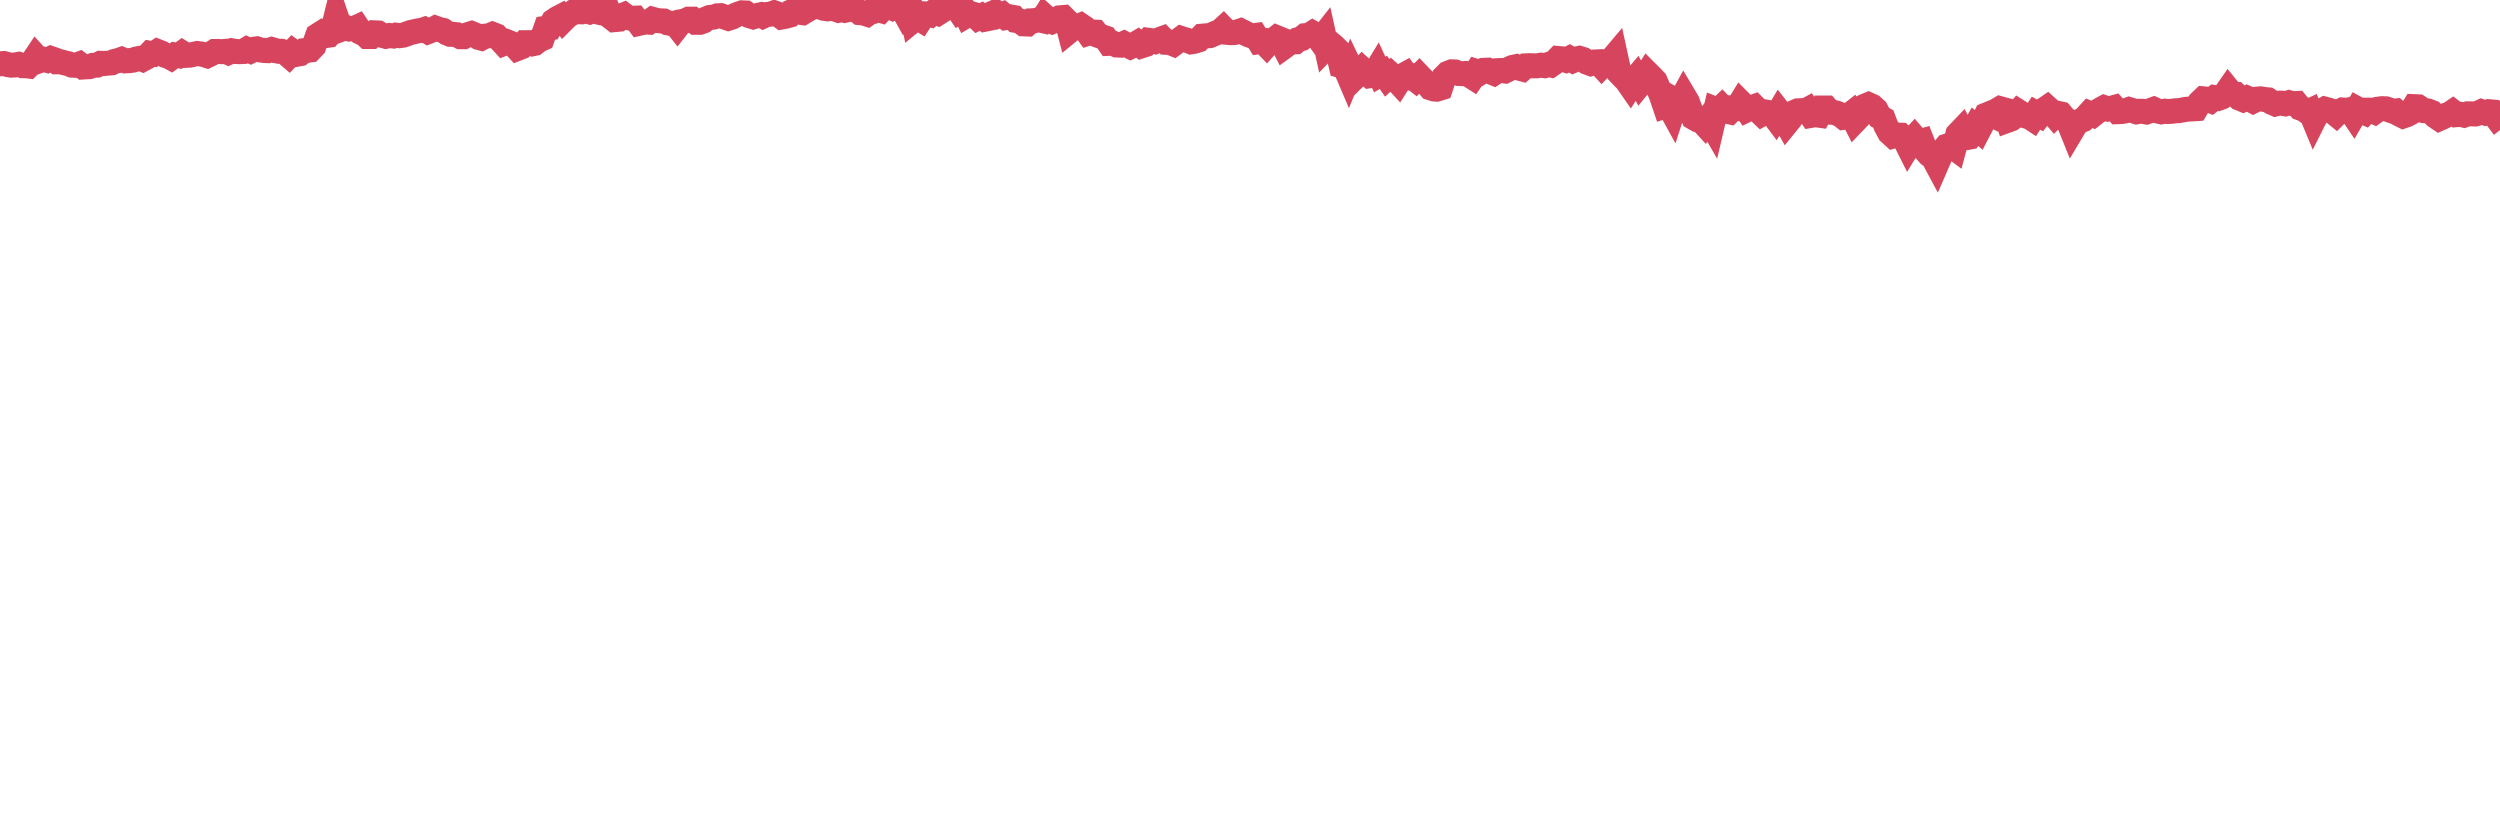 <?xml version="1.0"?><svg width="150px" height="50px" xmlns="http://www.w3.org/2000/svg" xmlns:xlink="http://www.w3.org/1999/xlink"> <polyline fill="none" stroke="#d6455d" stroke-width="1.5px" stroke-linecap="round" stroke-miterlimit="5" points="0.00,3.83 0.22,3.81 0.45,3.87 0.67,3.91 0.89,3.90 1.12,3.86 1.34,3.94 1.56,3.94 1.71,3.96 1.94,3.73 2.16,3.40 2.38,3.64 2.61,3.56 2.83,3.62 3.05,3.51 3.28,3.59 3.42,3.71 3.65,3.71 3.87,3.77 4.09,3.82 4.32,3.91 4.54,3.92 4.76,3.84 4.99,4.02 5.14,4.01 5.36,4.00 5.58,3.92 5.81,3.91 6.03,3.80 6.25,3.81 6.48,3.79 6.70,3.77 6.85,3.69 7.07,3.64 7.30,3.56 7.52,3.65 7.74,3.64 7.97,3.61 8.19,3.54 8.41,3.50 8.56,3.56 8.78,3.44 9.01,3.20 9.23,3.24 9.45,3.09 9.68,3.18 9.90,3.32 10.12,3.39 10.27,3.47 10.50,3.30 10.72,3.34 10.94,3.18 11.17,3.32 11.39,3.31 11.61,3.26 11.84,3.21 11.99,3.23 12.21,3.27 12.43,3.34 12.66,3.23 12.88,3.09 13.10,3.09 13.33,3.10 13.55,3.08 13.70,3.15 13.92,3.05 14.14,3.09 14.37,3.10 14.59,3.09 14.81,2.96 15.04,3.06 15.26,2.95 15.41,2.93 15.63,3.00 15.86,3.03 16.08,3.04 16.30,2.97 16.53,3.04 16.75,3.08 16.90,3.08 17.12,3.15 17.34,3.34 17.57,3.10 17.79,3.26 18.01,3.22 18.24,3.04 18.46,3.02 18.61,3.00 18.83,2.77 19.06,2.13 19.28,1.99 19.50,2.14 19.73,2.11 19.95,1.87 20.17,0.99 20.32,1.43 20.55,1.73 20.77,1.65 20.99,1.74 21.22,1.72 21.44,1.62 21.66,1.95 21.89,2.06 22.03,2.19 22.26,2.19 22.48,1.97 22.70,1.98 22.93,2.12 23.15,2.18 23.37,2.13 23.60,2.16 23.75,2.11 23.97,2.14 24.19,2.11 24.42,2.03 24.64,1.95 24.86,1.90 25.09,1.85 25.31,1.82 25.46,1.77 25.68,1.90 25.91,1.81 26.13,1.69 26.35,1.77 26.58,1.82 26.80,1.97 27.02,2.06 27.17,2.06 27.39,2.08 27.62,2.20 27.84,2.20 28.06,2.08 28.29,2.01 28.51,2.10 28.73,2.25 28.88,2.29 29.11,2.17 29.33,2.15 29.55,2.06 29.78,2.15 30.00,2.37 30.22,2.61 30.45,2.52 30.60,2.58 30.82,2.67 31.04,2.91 31.27,2.82 31.49,2.56 31.71,2.56 31.94,2.63 32.08,2.60 32.31,2.42 32.53,2.32 32.75,1.70 32.98,1.67 33.20,1.27 33.42,1.12 33.65,1.00 33.80,1.20 34.02,0.98 34.24,0.84 34.47,0.68 34.69,0.70 34.91,0.71 35.14,0.65 35.36,0.71 35.51,0.64 35.73,0.69 35.96,0.38 36.18,0.27 36.40,0.43 36.63,1.01 36.85,1.18 37.07,1.16 37.22,0.98 37.44,0.89 37.67,1.06 37.89,1.10 38.11,1.09 38.34,1.40 38.56,1.35 38.78,1.32 38.93,1.33 39.16,1.16 39.38,1.22 39.60,1.25 39.83,1.26 40.05,1.37 40.27,1.41 40.50,1.39 40.65,1.58 40.87,1.30 41.09,1.26 41.32,1.15 41.54,1.15 41.76,1.34 41.99,1.34 42.21,1.26 42.36,1.14 42.58,1.05 42.80,1.03 43.03,0.95 43.25,0.94 43.47,1.02 43.70,1.10 43.92,1.03 44.07,0.94 44.29,0.85 44.52,0.77 44.74,0.78 44.96,0.94 45.19,1.01 45.41,0.94 45.63,0.89 45.78,0.97 46.00,0.87 46.23,0.85 46.45,0.77 46.67,0.85 46.90,1.02 47.12,0.98 47.34,0.92 47.49,0.70 47.72,0.60 47.94,0.73 48.16,0.76 48.39,0.62 48.61,0.50 48.83,0.40 48.98,0.35 49.21,0.42 49.43,0.50 49.65,0.53 49.88,0.48 50.10,0.54 50.32,0.62 50.55,0.58 50.69,0.62 50.92,0.57 51.14,0.52 51.36,0.57 51.59,0.76 51.81,0.78 52.03,0.85 52.26,0.69 52.41,0.68 52.63,0.57 52.85,0.63 53.08,0.38 53.30,0.37 53.52,0.47 53.75,0.33 53.97,0.20 54.12,0.47 54.34,0.00 54.57,0.19 54.79,1.21 55.01,1.03 55.24,1.17 55.46,0.83 55.68,0.84 55.83,0.88 56.05,0.70 56.28,0.79 56.50,0.65 56.72,0.34 56.95,0.41 57.17,0.30 57.39,0.42 57.54,0.64 57.77,0.48 57.99,0.93 58.21,0.80 58.44,0.87 58.66,1.08 58.88,0.97 59.11,1.15 59.26,1.12 59.48,0.83 59.70,0.73 59.93,0.94 60.15,0.86 60.37,1.05 60.60,1.01 60.82,1.05 60.97,1.23 61.19,1.27 61.41,1.43 61.64,1.44 61.86,1.25 62.08,1.24 62.31,1.18 62.53,1.23 62.68,0.99 62.90,1.19 63.13,1.29 63.35,1.19 63.57,1.07 63.80,1.05 64.02,1.27 64.17,1.85 64.39,1.67 64.62,1.61 64.84,1.52 65.06,1.67 65.29,1.99 65.51,1.92 65.73,1.93 65.88,2.12 66.10,2.20 66.33,2.28 66.55,2.60 66.77,2.59 67.00,2.70 67.22,2.71 67.44,2.61 67.59,2.69 67.82,2.80 68.04,2.69 68.26,2.56 68.49,2.75 68.71,2.68 68.93,2.42 69.16,2.45 69.31,2.49 69.53,2.39 69.75,2.31 69.98,2.54 70.20,2.55 70.42,2.64 70.65,2.47 70.87,2.31 71.02,2.36 71.24,2.42 71.46,2.51 71.69,2.47 71.91,2.40 72.13,2.17 72.36,2.15 72.58,2.14 72.73,2.08 72.95,1.98 73.18,1.91 73.40,1.71 73.62,1.94 73.85,1.96 74.07,1.95 74.29,1.90 74.44,1.85 74.66,1.96 74.89,2.08 75.11,2.16 75.33,2.13 75.56,2.50 75.78,2.47 76.00,2.70 76.15,2.53 76.38,2.43 76.60,2.26 76.82,2.35 77.05,2.80 77.27,2.64 77.49,2.52 77.72,2.51 77.87,2.38 78.09,2.32 78.31,2.14 78.54,2.12 78.76,1.98 78.98,2.10 79.21,2.42 79.43,2.14 79.58,2.82 79.80,2.59 80.02,2.77 80.25,3.00 80.47,3.94 80.69,4.00 80.92,4.54 81.07,4.17 81.29,4.63 81.51,4.41 81.74,4.16 81.96,4.36 82.18,4.54 82.41,4.50 82.63,4.14 82.78,4.47 83.00,4.34 83.23,4.67 83.45,4.47 83.67,4.67 83.90,4.92 84.12,4.57 84.34,4.45 84.49,4.66 84.71,4.60 84.94,4.78 85.16,4.56 85.38,4.79 85.61,5.01 85.83,5.27 86.05,5.34 86.20,5.35 86.43,5.28 86.65,4.62 86.87,4.40 87.10,4.31 87.32,4.32 87.54,4.41 87.77,4.42 87.92,4.41 88.14,4.49 88.36,4.63 88.59,4.29 88.81,4.36 89.03,4.22 89.26,4.21 89.48,4.33 89.63,4.39 89.85,4.24 90.07,4.23 90.30,4.26 90.52,4.15 90.74,4.05 90.97,4.00 91.19,4.10 91.34,4.14 91.56,3.95 91.79,3.94 92.01,3.95 92.23,3.95 92.46,3.91 92.68,3.94 92.90,3.87 93.05,3.90 93.28,3.74 93.50,3.51 93.72,3.53 93.95,3.61 94.17,3.50 94.39,3.63 94.62,3.53 94.76,3.50 94.99,3.57 95.21,3.73 95.43,3.81 95.66,3.72 95.88,3.71 96.10,3.95 96.25,3.79 96.48,3.73 96.70,3.58 96.92,3.32 97.15,4.37 97.37,4.60 97.59,4.82 97.82,5.15 97.97,4.91 98.19,4.65 98.41,5.03 98.64,4.75 98.86,4.40 99.08,4.62 99.31,4.86 99.53,5.36 99.68,5.72 99.90,6.37 100.12,6.30 100.35,6.72 100.57,6.04 100.79,6.16 101.02,5.74 101.24,6.11 101.39,6.52 101.61,7.05 101.84,7.18 102.06,7.21 102.28,7.45 102.51,7.13 102.73,7.51 102.95,6.57 103.10,6.63 103.32,6.42 103.55,6.66 103.77,6.71 103.99,6.49 104.22,6.51 104.44,6.15 104.66,6.37 104.81,6.59 105.04,6.48 105.26,6.40 105.48,6.62 105.71,6.84 105.93,6.72 106.15,6.76 106.38,6.87 106.53,7.07 106.75,6.70 106.97,6.98 107.20,7.39 107.42,7.12 107.64,6.75 107.87,6.65 108.09,6.64 108.24,6.70 108.46,6.58 108.68,6.92 108.91,6.88 109.13,6.91 109.35,6.48 109.58,6.48 109.80,6.73 109.95,6.73 110.17,6.78 110.40,6.87 110.62,7.04 110.84,7.01 111.07,6.83 111.29,7.26 111.51,7.03 111.66,6.48 111.89,6.37 112.11,6.28 112.33,6.38 112.56,6.59 112.78,7.02 113.00,7.14 113.15,7.54 113.37,7.95 113.60,8.16 113.82,8.10 114.04,8.11 114.27,8.33 114.49,8.77 114.71,8.41 114.86,8.25 115.09,8.52 115.31,8.46 115.53,9.02 115.76,9.28 115.98,9.43 116.20,9.84 116.43,9.31 116.58,9.04 116.80,8.77 117.02,8.70 117.25,8.87 117.47,8.05 117.69,7.82 117.92,8.27 118.14,8.23 118.29,8.00 118.51,7.61 118.73,7.80 118.96,7.36 119.18,6.90 119.40,6.81 119.63,6.93 119.85,6.61 120.00,6.52 120.22,6.58 120.45,7.22 120.67,7.14 120.89,6.98 121.12,6.71 121.34,6.85 121.56,6.96 121.71,6.98 121.94,7.13 122.16,6.79 122.38,6.91 122.61,6.61 122.83,6.46 123.05,6.66 123.28,6.93 123.42,6.79 123.65,6.84 123.87,7.10 124.09,7.26 124.32,7.83 124.54,7.46 124.76,7.28 124.99,7.18 125.14,7.04 125.36,6.80 125.58,6.89 125.81,6.71 126.03,6.58 126.25,6.46 126.48,6.54 126.70,6.49 126.85,6.45 127.07,6.70 127.30,6.69 127.52,6.65 127.74,6.57 127.97,6.64 128.19,6.71 128.34,6.68 128.56,6.68 128.78,6.72 129.01,6.64 129.23,6.56 129.45,6.66 129.68,6.71 129.90,6.67 130.05,6.69 130.27,6.68 130.50,6.65 130.72,6.64 130.94,6.60 131.17,6.56 131.39,6.54 131.61,6.53 131.76,6.52 131.98,6.15 132.21,5.93 132.43,5.95 132.65,6.04 132.88,5.86 133.10,5.90 133.32,5.82 133.47,5.71 133.70,5.38 133.92,5.65 134.14,5.66 134.37,5.89 134.59,5.98 134.81,5.88 135.04,5.98 135.19,6.06 135.41,5.95 135.63,5.93 135.86,5.97 136.08,5.99 136.30,6.14 136.53,6.24 136.75,6.19 136.90,6.19 137.12,6.23 137.34,6.16 137.57,6.22 137.79,6.21 138.01,6.48 138.24,6.56 138.46,6.72 138.61,6.65 138.83,7.18 139.06,6.72 139.28,6.68 139.50,6.55 139.73,6.61 139.95,6.68 140.17,6.86 140.32,6.71 140.55,6.60 140.77,6.62 140.99,6.58 141.22,6.92 141.44,6.54 141.66,6.66 141.89,6.76 142.03,6.61 142.26,6.61 142.48,6.71 142.70,6.55 142.93,6.52 143.15,6.53 143.37,6.60 143.60,6.68 143.75,6.66 143.97,6.85 144.19,6.96 144.42,6.88 144.64,6.76 144.86,6.40 145.09,6.41 145.24,6.51 145.46,6.64 145.68,6.66 145.91,6.75 146.13,6.97 146.35,7.12 146.58,7.02 146.80,6.90 146.95,6.86 147.17,6.71 147.39,6.88 147.62,6.86 147.84,6.91 148.06,6.83 148.29,6.83 148.51,6.84 148.66,6.80 148.88,6.70 149.11,6.78 149.33,6.70 149.55,6.72 149.78,7.03 150.00,6.86 "/></svg>